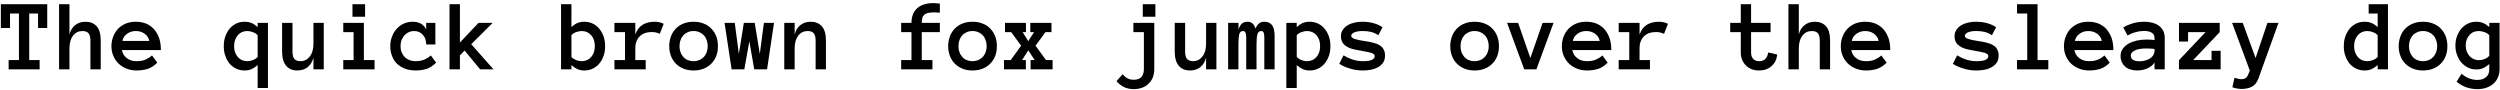 <?xml version="1.0" encoding="UTF-8"?>
<svg xmlns="http://www.w3.org/2000/svg" xmlns:xlink="http://www.w3.org/1999/xlink" width="1052px" height="38px" viewBox="0 0 1052 38" version="1.1">
<g id="surface1">
<path style=" stroke:none;fill-rule:nonzero;fill:rgb(0%,0%,0%);fill-opacity:1;" d="M 19.875 11.77 L 19.875 1.773 L 0.355 1.773 L 0.355 11.77 L 4.219 11.77 L 4.219 5.68 L 7.969 5.68 L 7.969 25.277 L 3.633 25.277 L 3.633 29.184 L 16.676 29.184 L 16.676 25.277 L 12.301 25.277 L 12.301 5.68 L 16.012 5.68 L 16.012 11.77 Z M 19.875 11.77 "/>
<path style=" stroke:none;fill-rule:nonzero;fill:rgb(0%,0%,0%);fill-opacity:1;" d="M 42.383 29.184 L 42.383 17.117 C 42.383 14.387 41.836 12.395 40.707 11.105 C 39.535 9.777 37.973 9.152 35.98 9.152 C 34.262 9.152 32.82 9.621 31.648 10.559 C 30.438 11.496 29.656 12.824 29.227 14.504 L 29.227 1.773 L 24.855 1.773 L 24.855 29.184 L 29.227 29.184 L 29.227 20.398 C 29.227 18.094 29.734 16.297 30.711 15.008 C 31.766 13.684 33.055 13.059 34.691 13.059 C 35.785 13.059 36.605 13.332 37.191 13.918 C 37.738 14.504 38.051 15.555 38.051 17.117 L 38.051 29.184 Z M 42.383 29.184 "/>
<path style=" stroke:none;fill-rule:nonzero;fill:rgb(0%,0%,0%);fill-opacity:1;" d="M 51.305 21.062 L 67.703 21.062 C 67.703 19.188 67.469 17.508 66.961 16.023 C 66.414 14.543 65.711 13.332 64.812 12.277 C 63.875 11.262 62.746 10.48 61.496 9.934 C 60.207 9.426 58.762 9.152 57.16 9.152 C 55.637 9.152 54.273 9.387 52.984 9.895 C 51.734 10.402 50.641 11.145 49.742 12.043 C 48.844 12.98 48.141 14.074 47.672 15.32 C 47.164 16.57 46.891 17.938 46.891 19.422 C 46.891 20.945 47.164 22.352 47.711 23.559 C 48.258 24.809 49 25.902 49.938 26.801 C 50.875 27.699 52.047 28.402 53.336 28.91 C 54.625 29.418 56.027 29.652 57.551 29.652 C 59.23 29.652 60.754 29.418 62.16 28.988 C 63.562 28.52 64.891 27.66 66.18 26.371 L 63.953 23.324 C 63.172 24.066 62.277 24.613 61.223 25.082 C 60.207 25.512 58.957 25.746 57.551 25.746 C 55.754 25.746 54.312 25.277 53.258 24.379 C 52.164 23.52 51.539 22.391 51.305 21.062 Z M 62.824 17.234 L 51.5 17.234 C 51.734 15.984 52.398 14.969 53.492 14.191 C 54.586 13.41 55.793 13.059 57.16 13.059 C 58.527 13.059 59.777 13.41 60.871 14.191 C 61.926 14.969 62.59 15.984 62.824 17.234 Z M 62.824 17.234 "/>
<path style=" stroke:none;fill-rule:nonzero;fill:rgb(0%,0%,0%);fill-opacity:1;" d="M 112.754 37.031 L 112.754 9.621 L 108.418 9.621 L 108.418 11.379 C 107.559 10.637 106.742 10.051 105.883 9.699 C 105.023 9.348 104.047 9.152 102.953 9.152 C 101.703 9.152 100.492 9.387 99.438 9.895 C 98.387 10.402 97.449 11.105 96.629 12.043 C 95.887 12.941 95.262 14.035 94.832 15.281 C 94.363 16.57 94.168 17.938 94.168 19.422 C 94.168 20.906 94.363 22.312 94.832 23.559 C 95.262 24.809 95.887 25.902 96.629 26.801 C 97.41 27.699 98.387 28.402 99.438 28.91 C 100.492 29.418 101.703 29.652 102.953 29.652 C 104.047 29.652 105.023 29.496 105.883 29.066 C 106.742 28.676 107.559 28.129 108.418 27.387 L 108.418 37.031 Z M 108.418 14.816 L 108.418 23.988 C 107.871 24.535 107.246 24.965 106.391 25.277 C 105.609 25.59 104.789 25.746 104.047 25.746 C 102.406 25.746 101.078 25.16 100.062 23.988 C 99.047 22.82 98.504 21.297 98.504 19.422 C 98.504 17.508 99.047 15.984 100.062 14.816 C 101.078 13.645 102.406 13.059 104.047 13.059 C 104.789 13.059 105.609 13.215 106.391 13.527 C 107.246 13.801 107.871 14.23 108.418 14.816 Z M 108.418 14.816 "/>
<path style=" stroke:none;fill-rule:nonzero;fill:rgb(0%,0%,0%);fill-opacity:1;" d="M 118.707 9.621 L 118.707 21.688 C 118.707 24.379 119.293 26.371 120.426 27.699 C 121.555 29.027 123.117 29.652 125.109 29.652 C 126.867 29.652 128.312 29.184 129.48 28.246 C 130.652 27.309 131.434 25.98 131.902 24.301 L 131.902 29.184 L 136.238 29.184 L 136.238 9.621 L 131.902 9.621 L 131.902 18.367 C 131.902 20.672 131.395 22.469 130.34 23.793 C 129.324 25.082 128.039 25.746 126.438 25.746 C 125.344 25.746 124.484 25.434 123.938 24.848 C 123.352 24.262 123.078 23.207 123.078 21.688 L 123.078 9.621 Z M 118.707 9.621 "/>
<path style=" stroke:none;fill-rule:nonzero;fill:rgb(0%,0%,0%);fill-opacity:1;" d="M 153.629 7.043 L 153.629 1.773 L 148.32 1.773 L 148.32 7.043 Z M 157.613 29.184 L 157.613 25.277 L 153.121 25.277 L 153.121 9.621 L 144.453 9.621 L 144.453 13.527 L 148.789 13.527 L 148.789 25.277 L 144.453 25.277 L 144.453 29.184 Z M 157.613 29.184 "/>
<path style=" stroke:none;fill-rule:nonzero;fill:rgb(0%,0%,0%);fill-opacity:1;" d="M 183.516 26.371 L 181.289 23.324 C 180.512 24.066 179.613 24.613 178.559 25.082 C 177.543 25.512 176.293 25.746 174.887 25.746 C 174.066 25.746 173.285 25.629 172.465 25.355 C 171.727 25.082 171.062 24.691 170.477 24.184 C 169.93 23.676 169.461 23.016 169.109 22.234 C 168.719 21.453 168.562 20.516 168.562 19.422 C 168.562 18.289 168.758 17.352 169.109 16.531 C 169.461 15.75 169.93 15.086 170.516 14.543 C 171.062 14.035 171.648 13.645 172.312 13.41 C 172.973 13.176 173.598 13.059 174.223 13.059 C 175.746 13.059 176.957 13.566 177.895 14.621 C 178.871 15.594 179.34 17 179.34 18.719 L 183.203 18.719 L 183.203 9.621 L 179.34 9.621 L 179.34 12.434 C 178.871 11.379 178.129 10.559 177.152 9.973 C 176.176 9.426 175.004 9.152 173.637 9.152 C 172.352 9.152 171.141 9.387 170.008 9.895 C 168.836 10.402 167.859 11.105 167 12.043 C 166.141 12.941 165.477 14.035 165.008 15.281 C 164.5 16.57 164.227 17.938 164.227 19.422 C 164.227 20.984 164.5 22.391 165.008 23.637 C 165.477 24.887 166.18 25.98 167.117 26.879 C 168.055 27.738 169.188 28.441 170.555 28.949 C 171.883 29.418 173.363 29.652 175.004 29.652 C 176.605 29.652 178.129 29.418 179.535 28.988 C 180.898 28.52 182.227 27.66 183.516 26.371 Z M 183.516 26.371 "/>
<path style=" stroke:none;fill-rule:nonzero;fill:rgb(0%,0%,0%);fill-opacity:1;" d="M 207.664 29.184 L 198.293 18.602 L 207.312 9.621 L 201.34 9.621 L 193.531 17.898 L 193.531 1.773 L 189.156 1.773 L 189.156 29.184 L 193.531 29.184 L 193.531 23.285 L 195.48 21.258 L 202.043 29.184 Z M 207.664 29.184 "/>
<path style=" stroke:none;fill-rule:nonzero;fill:rgb(0%,0%,0%);fill-opacity:1;" d="M 236.086 1.773 L 236.086 29.184 L 240.457 29.184 L 240.457 27.387 C 241.277 28.129 242.098 28.676 242.957 29.066 C 243.816 29.496 244.793 29.652 245.887 29.652 C 247.133 29.652 248.305 29.418 249.359 28.91 C 250.453 28.402 251.391 27.699 252.133 26.801 C 252.914 25.902 253.539 24.809 253.969 23.559 C 254.438 22.312 254.633 20.906 254.633 19.422 C 254.633 17.938 254.438 16.57 253.969 15.281 C 253.539 14.035 252.914 12.941 252.133 12.043 C 251.391 11.145 250.453 10.402 249.359 9.895 C 248.305 9.387 247.133 9.152 245.887 9.152 C 244.793 9.152 243.816 9.348 242.957 9.699 C 242.098 10.051 241.277 10.637 240.457 11.379 L 240.457 1.773 Z M 240.457 23.988 L 240.457 14.816 C 240.965 14.23 241.629 13.801 242.41 13.527 C 243.23 13.215 244.012 13.059 244.754 13.059 C 246.395 13.059 247.719 13.645 248.773 14.816 C 249.789 15.984 250.297 17.508 250.297 19.422 C 250.297 21.297 249.789 22.82 248.773 23.988 C 247.719 25.16 246.395 25.746 244.754 25.746 C 244.012 25.746 243.23 25.59 242.41 25.277 C 241.629 24.965 240.965 24.535 240.457 23.988 Z M 240.457 23.988 "/>
<path style=" stroke:none;fill-rule:nonzero;fill:rgb(0%,0%,0%);fill-opacity:1;" d="M 277.645 14.23 L 279.285 10.012 C 278.66 9.699 277.996 9.465 277.371 9.348 C 276.707 9.191 276.086 9.152 275.461 9.152 C 273.547 9.152 271.906 9.543 270.5 10.363 C 269.094 11.184 268.043 12.551 267.34 14.504 L 267.34 9.621 L 258.555 9.621 L 258.555 13.527 L 263.004 13.527 L 263.004 25.277 L 258.555 25.277 L 258.555 29.184 L 271.711 29.184 L 271.711 25.277 L 267.34 25.277 L 267.34 20.398 C 267.34 19.227 267.496 18.211 267.848 17.352 C 268.199 16.492 268.664 15.75 269.289 15.203 C 269.914 14.621 270.617 14.191 271.477 13.879 C 272.336 13.605 273.234 13.488 274.211 13.488 C 274.914 13.488 275.539 13.527 276.086 13.684 C 276.59 13.801 277.137 13.996 277.645 14.23 Z M 277.645 14.23 "/>
<path style=" stroke:none;fill-rule:nonzero;fill:rgb(0%,0%,0%);fill-opacity:1;" d="M 302.105 19.422 C 302.105 17.938 301.871 16.57 301.402 15.281 C 300.895 14.035 300.23 12.941 299.293 12.004 C 298.434 11.105 297.344 10.363 296.055 9.895 C 294.805 9.387 293.398 9.152 291.836 9.152 C 290.312 9.152 288.91 9.387 287.66 9.895 C 286.41 10.363 285.316 11.105 284.418 12.004 C 283.52 12.941 282.816 14.035 282.348 15.281 C 281.883 16.57 281.609 17.938 281.609 19.422 C 281.609 20.945 281.883 22.352 282.348 23.559 C 282.816 24.809 283.52 25.902 284.418 26.801 C 285.316 27.699 286.41 28.402 287.66 28.91 C 288.91 29.418 290.312 29.652 291.836 29.652 C 293.398 29.652 294.805 29.418 296.055 28.91 C 297.344 28.402 298.434 27.699 299.293 26.801 C 300.23 25.902 300.895 24.809 301.402 23.559 C 301.871 22.352 302.105 20.945 302.105 19.422 Z M 297.812 19.422 C 297.812 20.32 297.656 21.18 297.383 21.922 C 297.109 22.703 296.719 23.363 296.211 23.91 C 295.664 24.496 295.078 24.926 294.297 25.277 C 293.594 25.551 292.734 25.746 291.836 25.746 C 290.938 25.746 290.121 25.551 289.379 25.277 C 288.637 24.965 288.012 24.496 287.504 23.91 C 287.035 23.363 286.605 22.703 286.371 21.922 C 286.059 21.18 285.941 20.32 285.941 19.422 C 285.941 18.523 286.059 17.703 286.371 16.922 C 286.605 16.102 287.035 15.438 287.504 14.891 C 288.012 14.309 288.637 13.879 289.379 13.566 C 290.121 13.215 290.938 13.059 291.836 13.059 C 292.734 13.059 293.594 13.215 294.297 13.566 C 295.078 13.879 295.664 14.309 296.211 14.891 C 296.719 15.438 297.109 16.102 297.383 16.922 C 297.656 17.703 297.812 18.523 297.812 19.422 Z M 297.812 19.422 "/>
<path style=" stroke:none;fill-rule:nonzero;fill:rgb(0%,0%,0%);fill-opacity:1;" d="M 325.707 9.621 L 321.449 9.621 L 319.734 22.703 L 317.586 9.621 L 313.016 9.621 L 310.91 22.703 L 309.191 9.621 L 304.895 9.621 L 307.863 29.184 L 313.211 29.184 L 315.32 17.391 L 317.391 29.184 L 322.777 29.184 Z M 325.707 9.621 "/>
<path style=" stroke:none;fill-rule:nonzero;fill:rgb(0%,0%,0%);fill-opacity:1;" d="M 347.551 29.184 L 347.551 17.117 C 347.551 14.387 347.004 12.395 345.871 11.105 C 344.699 9.777 343.137 9.152 341.148 9.152 C 339.43 9.152 337.984 9.621 336.812 10.559 C 335.602 11.496 334.82 12.824 334.391 14.504 L 334.391 9.621 L 330.02 9.621 L 330.02 29.184 L 334.391 29.184 L 334.391 20.398 C 334.391 18.094 334.898 16.297 335.875 15.008 C 336.93 13.684 338.219 13.059 339.859 13.059 C 340.953 13.059 341.773 13.332 342.355 13.918 C 342.902 14.504 343.215 15.555 343.215 17.117 L 343.215 29.184 Z M 347.551 29.184 "/>
<path style=" stroke:none;fill-rule:nonzero;fill:rgb(0%,0%,0%);fill-opacity:1;" d="M 395.492 13.527 L 395.492 9.621 L 387.879 9.621 C 387.879 8.84 387.957 8.176 388.113 7.59 C 388.23 7.043 388.504 6.617 388.934 6.227 C 389.285 5.875 389.832 5.602 390.496 5.445 C 391.199 5.289 392.098 5.211 393.23 5.211 C 393.934 5.211 394.672 5.25 395.492 5.328 L 395.492 1.5 C 395.023 1.461 394.555 1.422 394.051 1.383 C 393.582 1.305 393.152 1.305 392.723 1.305 C 389.91 1.305 387.684 2.008 386.008 3.414 C 384.367 4.859 383.547 6.926 383.547 9.621 L 379.211 9.621 L 379.211 13.527 L 383.547 13.527 L 383.547 25.277 L 379.211 25.277 L 379.211 29.184 L 392.371 29.184 L 392.371 25.277 L 387.879 25.277 L 387.879 13.527 Z M 395.492 13.527 "/>
<path style=" stroke:none;fill-rule:nonzero;fill:rgb(0%,0%,0%);fill-opacity:1;" d="M 419.484 19.422 C 419.484 17.938 419.25 16.57 418.781 15.281 C 418.273 14.035 417.609 12.941 416.672 12.004 C 415.816 11.105 414.723 10.363 413.434 9.895 C 412.184 9.387 410.777 9.152 409.215 9.152 C 407.695 9.152 406.289 9.387 405.039 9.895 C 403.789 10.363 402.695 11.105 401.797 12.004 C 400.898 12.941 400.195 14.035 399.727 15.281 C 399.262 16.57 398.988 17.938 398.988 19.422 C 398.988 20.945 399.262 22.352 399.727 23.559 C 400.195 24.809 400.898 25.902 401.797 26.801 C 402.695 27.699 403.789 28.402 405.039 28.91 C 406.289 29.418 407.695 29.652 409.215 29.652 C 410.777 29.652 412.184 29.418 413.434 28.91 C 414.723 28.402 415.816 27.699 416.672 26.801 C 417.609 25.902 418.273 24.809 418.781 23.559 C 419.25 22.352 419.484 20.945 419.484 19.422 Z M 415.191 19.422 C 415.191 20.32 415.035 21.18 414.762 21.922 C 414.488 22.703 414.098 23.363 413.59 23.91 C 413.043 24.496 412.457 24.926 411.676 25.277 C 410.973 25.551 410.113 25.746 409.215 25.746 C 408.316 25.746 407.5 25.551 406.758 25.277 C 406.016 24.965 405.391 24.496 404.883 23.91 C 404.414 23.363 403.984 22.703 403.75 21.922 C 403.438 21.18 403.32 20.32 403.32 19.422 C 403.32 18.523 403.438 17.703 403.75 16.922 C 403.984 16.102 404.414 15.438 404.883 14.891 C 405.391 14.309 406.016 13.879 406.758 13.566 C 407.5 13.215 408.316 13.059 409.215 13.059 C 410.113 13.059 410.973 13.215 411.676 13.566 C 412.457 13.879 413.043 14.309 413.59 14.891 C 414.098 15.438 414.488 16.102 414.762 16.922 C 415.035 17.703 415.191 18.523 415.191 19.422 Z M 415.191 19.422 "/>
<path style=" stroke:none;fill-rule:nonzero;fill:rgb(0%,0%,0%);fill-opacity:1;" d="M 442.93 29.184 L 442.93 25.277 L 440.156 25.277 L 435.746 19.227 L 439.922 13.527 L 442.461 13.527 L 442.461 9.621 L 433.559 9.621 L 433.559 13.527 L 435.121 13.527 L 432.699 17.312 L 430.316 13.527 L 431.723 13.527 L 431.723 9.621 L 422.898 9.621 L 422.898 13.527 L 425.516 13.527 L 429.691 19.227 L 425.32 25.277 L 422.469 25.277 L 422.469 29.184 L 431.684 29.184 L 431.684 25.277 L 430.082 25.277 L 432.699 21.18 L 435.395 25.277 L 433.676 25.277 L 433.676 29.184 Z M 442.93 29.184 "/>
<path style=" stroke:none;fill-rule:nonzero;fill:rgb(0%,0%,0%);fill-opacity:1;" d="M 477.051 37.5 C 478.34 37.5 479.512 37.305 480.605 36.914 C 481.66 36.523 482.555 35.977 483.297 35.234 C 484.078 34.492 484.664 33.633 485.094 32.617 C 485.484 31.562 485.719 30.434 485.719 29.184 L 485.719 9.621 L 476.934 9.621 L 476.934 13.527 L 481.348 13.527 L 481.348 29.184 C 481.348 30.512 480.996 31.562 480.332 32.383 C 479.629 33.164 478.535 33.555 477.051 33.555 C 476.113 33.555 475.254 33.398 474.512 33.008 C 473.773 32.617 473.07 32.031 472.406 31.254 L 469.828 34.141 C 471.664 36.367 474.082 37.5 477.051 37.5 Z M 486.188 7.043 L 486.188 1.773 L 480.879 1.773 L 480.879 7.043 Z M 486.188 7.043 "/>
<path style=" stroke:none;fill-rule:nonzero;fill:rgb(0%,0%,0%);fill-opacity:1;" d="M 494.328 9.621 L 494.328 21.688 C 494.328 24.379 494.914 26.371 496.043 27.699 C 497.176 29.027 498.738 29.652 500.73 29.652 C 502.488 29.652 503.93 29.184 505.102 28.246 C 506.273 27.309 507.055 25.98 507.523 24.301 L 507.523 29.184 L 511.859 29.184 L 511.859 9.621 L 507.523 9.621 L 507.523 18.367 C 507.523 20.672 507.016 22.469 505.961 23.793 C 504.945 25.082 503.66 25.746 502.059 25.746 C 500.965 25.746 500.105 25.434 499.559 24.848 C 498.973 24.262 498.699 23.207 498.699 21.688 L 498.699 9.621 Z M 494.328 9.621 "/>
<path style=" stroke:none;fill-rule:nonzero;fill:rgb(0%,0%,0%);fill-opacity:1;" d="M 536.355 29.184 L 536.355 15.086 C 536.355 13.098 536.004 11.613 535.301 10.598 C 534.559 9.66 533.547 9.152 532.18 9.152 C 531.086 9.152 530.266 9.387 529.797 9.855 C 529.25 10.324 528.742 11.027 528.234 12.004 C 528.039 11.105 527.648 10.402 527.102 9.895 C 526.516 9.387 525.812 9.152 524.957 9.152 C 523.941 9.152 523.16 9.426 522.535 9.973 C 521.949 10.559 521.52 11.379 521.168 12.434 L 521.168 9.621 L 516.797 9.621 L 516.797 29.184 L 521.129 29.184 L 521.129 18.758 C 521.129 16.883 521.246 15.477 521.441 14.504 C 521.676 13.527 522.223 13.059 523.082 13.059 C 523.551 13.059 523.902 13.254 524.098 13.723 C 524.293 14.152 524.41 14.816 524.41 15.75 L 524.41 29.184 L 528.742 29.184 L 528.742 18.758 C 528.742 16.883 528.859 15.477 529.094 14.504 C 529.328 13.527 529.875 13.059 530.734 13.059 C 531.242 13.059 531.555 13.254 531.75 13.723 C 531.906 14.152 532.023 14.816 532.023 15.75 L 532.023 29.184 Z M 536.355 29.184 "/>
<path style=" stroke:none;fill-rule:nonzero;fill:rgb(0%,0%,0%);fill-opacity:1;" d="M 541.293 9.621 L 541.293 37.031 L 545.668 37.031 L 545.668 27.387 C 546.488 28.129 547.305 28.676 548.164 29.066 C 549.023 29.496 550 29.652 551.094 29.652 C 552.344 29.652 553.516 29.418 554.57 28.91 C 555.66 28.402 556.598 27.699 557.34 26.801 C 558.121 25.902 558.746 24.809 559.176 23.559 C 559.645 22.312 559.84 20.906 559.84 19.422 C 559.84 17.938 559.645 16.57 559.176 15.281 C 558.746 14.035 558.121 12.941 557.34 12.043 C 556.598 11.145 555.66 10.402 554.57 9.895 C 553.516 9.387 552.344 9.152 551.094 9.152 C 550 9.152 549.023 9.348 548.164 9.699 C 547.305 10.051 546.488 10.637 545.668 11.379 L 545.668 9.621 Z M 545.668 23.91 L 545.668 14.816 C 546.176 14.23 546.84 13.801 547.617 13.527 C 548.438 13.215 549.219 13.059 549.961 13.059 C 551.602 13.059 552.93 13.645 553.984 14.816 C 555 15.984 555.504 17.508 555.504 19.422 C 555.504 21.297 555 22.82 553.984 23.988 C 552.93 25.16 551.602 25.746 549.961 25.746 C 549.219 25.746 548.438 25.551 547.617 25.277 C 546.84 24.965 546.176 24.496 545.668 23.91 Z M 545.668 23.91 "/>
<path style=" stroke:none;fill-rule:nonzero;fill:rgb(0%,0%,0%);fill-opacity:1;" d="M 582.816 23.324 C 582.816 22.312 582.621 21.453 582.191 20.75 C 581.84 20.047 581.254 19.461 580.551 19.07 C 579.848 18.602 578.988 18.25 577.973 18.016 C 577 17.742 575.867 17.508 574.695 17.352 C 572.469 17.039 570.906 16.688 569.969 16.375 C 569.07 16.062 568.605 15.633 568.605 15.086 C 568.605 14.699 568.762 14.387 569.109 14.113 C 569.383 13.84 569.773 13.605 570.281 13.488 C 570.75 13.293 571.258 13.215 571.844 13.137 C 572.391 13.059 572.938 13.059 573.445 13.059 C 574.695 13.059 575.828 13.176 576.844 13.41 C 577.895 13.645 578.91 14.113 580.004 14.816 L 581.762 11.457 C 580.668 10.715 579.379 10.129 577.934 9.738 C 576.492 9.348 574.969 9.152 573.445 9.152 C 572.352 9.152 571.258 9.23 570.164 9.465 C 569.07 9.699 568.098 10.051 567.199 10.559 C 566.34 11.066 565.637 11.691 565.09 12.512 C 564.543 13.254 564.27 14.191 564.27 15.242 C 564.27 16.258 564.504 17.117 564.895 17.82 C 565.324 18.523 565.871 19.07 566.574 19.5 C 567.238 19.969 568.059 20.32 568.918 20.555 C 569.852 20.789 570.789 21.023 571.805 21.18 C 573.055 21.375 574.109 21.57 574.969 21.766 C 575.828 21.922 576.492 22.078 577.039 22.234 C 577.543 22.43 577.895 22.625 578.129 22.82 C 578.363 23.055 578.48 23.324 578.48 23.637 C 578.48 24.301 578.051 24.809 577.27 25.199 C 576.492 25.551 575.203 25.746 573.445 25.746 C 572.156 25.746 570.867 25.551 569.617 25.199 C 568.293 24.809 566.887 24.184 565.363 23.285 L 563.566 26.84 C 564.816 27.699 566.379 28.363 568.137 28.871 C 569.891 29.418 571.648 29.652 573.445 29.652 C 574.539 29.652 575.594 29.574 576.688 29.379 C 577.855 29.184 578.832 28.832 579.73 28.363 C 580.629 27.895 581.371 27.23 581.957 26.449 C 582.543 25.629 582.816 24.613 582.816 23.324 Z M 582.816 23.324 "/>
<path style=" stroke:none;fill-rule:nonzero;fill:rgb(0%,0%,0%);fill-opacity:1;" d="M 630.758 19.422 C 630.758 17.938 630.523 16.57 630.055 15.281 C 629.551 14.035 628.887 12.941 627.949 12.004 C 627.09 11.105 625.996 10.363 624.707 9.895 C 623.457 9.387 622.051 9.152 620.492 9.152 C 618.969 9.152 617.562 9.387 616.312 9.895 C 615.062 10.363 613.969 11.105 613.074 12.004 C 612.176 12.941 611.473 14.035 611.004 15.281 C 610.535 16.57 610.262 17.938 610.262 19.422 C 610.262 20.945 610.535 22.352 611.004 23.559 C 611.473 24.809 612.176 25.902 613.074 26.801 C 613.969 27.699 615.062 28.402 616.312 28.91 C 617.562 29.418 618.969 29.652 620.492 29.652 C 622.051 29.652 623.457 29.418 624.707 28.91 C 625.996 28.402 627.09 27.699 627.949 26.801 C 628.887 25.902 629.551 24.809 630.055 23.559 C 630.523 22.352 630.758 20.945 630.758 19.422 Z M 626.465 19.422 C 626.465 20.32 626.309 21.18 626.035 21.922 C 625.762 22.703 625.371 23.363 624.863 23.91 C 624.316 24.496 623.73 24.926 622.949 25.277 C 622.246 25.551 621.391 25.746 620.492 25.746 C 619.594 25.746 618.773 25.551 618.031 25.277 C 617.289 24.965 616.664 24.496 616.156 23.91 C 615.688 23.363 615.258 22.703 615.023 21.922 C 614.711 21.18 614.594 20.32 614.594 19.422 C 614.594 18.523 614.711 17.703 615.023 16.922 C 615.258 16.102 615.688 15.438 616.156 14.891 C 616.664 14.309 617.289 13.879 618.031 13.566 C 618.773 13.215 619.594 13.059 620.492 13.059 C 621.391 13.059 622.246 13.215 622.949 13.566 C 623.73 13.879 624.316 14.309 624.863 14.891 C 625.371 15.438 625.762 16.102 626.035 16.922 C 626.309 17.703 626.465 18.523 626.465 19.422 Z M 626.465 19.422 "/>
<path style=" stroke:none;fill-rule:nonzero;fill:rgb(0%,0%,0%);fill-opacity:1;" d="M 653.734 9.621 L 649.129 9.621 L 643.973 24.418 L 638.82 9.621 L 634.176 9.621 L 641.398 29.184 L 646.512 29.184 Z M 653.734 9.621 "/>
<path style=" stroke:none;fill-rule:nonzero;fill:rgb(0%,0%,0%);fill-opacity:1;" d="M 661.641 21.062 L 678.039 21.062 C 678.039 19.188 677.805 17.508 677.297 16.023 C 676.75 14.543 676.047 13.332 675.148 12.277 C 674.211 11.262 673.082 10.48 671.832 9.934 C 670.543 9.426 669.098 9.152 667.496 9.152 C 665.973 9.152 664.609 9.387 663.32 9.895 C 662.07 10.402 660.977 11.145 660.078 12.043 C 659.18 12.98 658.477 14.074 658.008 15.32 C 657.5 16.57 657.227 17.938 657.227 19.422 C 657.227 20.945 657.5 22.352 658.047 23.559 C 658.594 24.809 659.336 25.902 660.273 26.801 C 661.211 27.699 662.383 28.402 663.672 28.91 C 664.961 29.418 666.363 29.652 667.887 29.652 C 669.566 29.652 671.09 29.418 672.496 28.988 C 673.898 28.52 675.227 27.66 676.516 26.371 L 674.289 23.324 C 673.508 24.066 672.613 24.613 671.559 25.082 C 670.543 25.512 669.293 25.746 667.887 25.746 C 666.09 25.746 664.648 25.277 663.594 24.379 C 662.5 23.52 661.875 22.391 661.641 21.062 Z M 673.16 17.234 L 661.836 17.234 C 662.07 15.984 662.734 14.969 663.828 14.191 C 664.922 13.41 666.129 13.059 667.496 13.059 C 668.863 13.059 670.113 13.41 671.207 14.191 C 672.262 14.969 672.926 15.984 673.16 17.234 Z M 673.16 17.234 "/>
<path style=" stroke:none;fill-rule:nonzero;fill:rgb(0%,0%,0%);fill-opacity:1;" d="M 700.234 14.23 L 701.875 10.012 C 701.25 9.699 700.586 9.465 699.961 9.348 C 699.297 9.191 698.672 9.152 698.047 9.152 C 696.133 9.152 694.496 9.543 693.09 10.363 C 691.684 11.184 690.629 12.551 689.926 14.504 L 689.926 9.621 L 681.141 9.621 L 681.141 13.527 L 685.594 13.527 L 685.594 25.277 L 681.141 25.277 L 681.141 29.184 L 694.301 29.184 L 694.301 25.277 L 689.926 25.277 L 689.926 20.398 C 689.926 19.227 690.082 18.211 690.434 17.352 C 690.785 16.492 691.254 15.75 691.879 15.203 C 692.504 14.621 693.207 14.191 694.066 13.879 C 694.926 13.605 695.82 13.488 696.797 13.488 C 697.5 13.488 698.125 13.527 698.672 13.684 C 699.18 13.801 699.727 13.996 700.234 14.23 Z M 700.234 14.23 "/>
<path style=" stroke:none;fill-rule:nonzero;fill:rgb(0%,0%,0%);fill-opacity:1;" d="M 747.863 22.938 L 744.039 22.078 C 743.922 23.094 743.57 23.949 742.984 24.652 C 742.359 25.395 741.461 25.746 740.211 25.746 C 739.195 25.746 738.379 25.434 737.793 24.809 C 737.168 24.184 736.855 23.246 736.855 22 L 736.855 13.527 L 745.055 13.527 L 745.055 9.621 L 736.855 9.621 L 736.855 1.773 L 732.52 1.773 L 732.52 9.621 L 728.07 9.621 L 728.07 13.527 L 732.52 13.527 L 732.52 22 C 732.52 23.094 732.676 24.145 733.066 25.121 C 733.418 26.02 733.965 26.84 734.629 27.504 C 735.293 28.207 736.113 28.715 737.051 29.105 C 738.027 29.496 739.043 29.652 740.211 29.652 C 742.281 29.652 744.039 29.066 745.406 27.855 C 746.852 26.645 747.629 25.004 747.863 22.938 Z M 747.863 22.938 "/>
<path style=" stroke:none;fill-rule:nonzero;fill:rgb(0%,0%,0%);fill-opacity:1;" d="M 770.098 29.184 L 770.098 17.117 C 770.098 14.387 769.551 12.395 768.422 11.105 C 767.25 9.777 765.688 9.152 763.695 9.152 C 761.977 9.152 760.535 9.621 759.363 10.559 C 758.152 11.496 757.371 12.824 756.941 14.504 L 756.941 1.773 L 752.57 1.773 L 752.57 29.184 L 756.941 29.184 L 756.941 20.398 C 756.941 18.094 757.449 16.297 758.426 15.008 C 759.48 13.684 760.77 13.059 762.406 13.059 C 763.5 13.059 764.32 13.332 764.906 13.918 C 765.453 14.504 765.766 15.555 765.766 17.117 L 765.766 29.184 Z M 770.098 29.184 "/>
<path style=" stroke:none;fill-rule:nonzero;fill:rgb(0%,0%,0%);fill-opacity:1;" d="M 779.02 21.062 L 795.418 21.062 C 795.418 19.188 795.184 17.508 794.676 16.023 C 794.129 14.543 793.426 13.332 792.527 12.277 C 791.59 11.262 790.461 10.48 789.211 9.934 C 787.922 9.426 786.477 9.152 784.875 9.152 C 783.352 9.152 781.988 9.387 780.699 9.895 C 779.449 10.402 778.355 11.145 777.457 12.043 C 776.559 12.98 775.855 14.074 775.387 15.32 C 774.879 16.57 774.605 17.938 774.605 19.422 C 774.605 20.945 774.879 22.352 775.426 23.559 C 775.973 24.809 776.715 25.902 777.652 26.801 C 778.59 27.699 779.762 28.402 781.051 28.91 C 782.34 29.418 783.742 29.652 785.266 29.652 C 786.945 29.652 788.469 29.418 789.875 28.988 C 791.277 28.52 792.605 27.66 793.895 26.371 L 791.668 23.324 C 790.891 24.066 789.992 24.613 788.938 25.082 C 787.922 25.512 786.672 25.746 785.266 25.746 C 783.469 25.746 782.027 25.277 780.973 24.379 C 779.879 23.52 779.254 22.391 779.02 21.062 Z M 790.539 17.234 L 779.215 17.234 C 779.449 15.984 780.113 14.969 781.207 14.191 C 782.301 13.41 783.508 13.059 784.875 13.059 C 786.242 13.059 787.492 13.41 788.586 14.191 C 789.641 14.969 790.305 15.984 790.539 17.234 Z M 790.539 17.234 "/>
<path style=" stroke:none;fill-rule:nonzero;fill:rgb(0%,0%,0%);fill-opacity:1;" d="M 841.02 23.324 C 841.02 22.312 840.824 21.453 840.395 20.75 C 840.043 20.047 839.457 19.461 838.754 19.07 C 838.051 18.602 837.191 18.25 836.176 18.016 C 835.203 17.742 834.07 17.508 832.898 17.352 C 830.672 17.039 829.109 16.688 828.172 16.375 C 827.273 16.062 826.809 15.633 826.809 15.086 C 826.809 14.699 826.965 14.387 827.312 14.113 C 827.586 13.84 827.977 13.605 828.484 13.488 C 828.953 13.293 829.461 13.215 830.047 13.137 C 830.594 13.059 831.141 13.059 831.648 13.059 C 832.898 13.059 834.031 13.176 835.047 13.41 C 836.098 13.645 837.113 14.113 838.207 14.816 L 839.965 11.457 C 838.871 10.715 837.582 10.129 836.137 9.738 C 834.695 9.348 833.172 9.152 831.648 9.152 C 830.555 9.152 829.461 9.23 828.367 9.465 C 827.273 9.699 826.301 10.051 825.402 10.559 C 824.543 11.066 823.84 11.691 823.293 12.512 C 822.746 13.254 822.473 14.191 822.473 15.242 C 822.473 16.258 822.707 17.117 823.098 17.82 C 823.527 18.523 824.074 19.07 824.777 19.5 C 825.441 19.969 826.262 20.32 827.117 20.555 C 828.055 20.789 828.992 21.023 830.008 21.18 C 831.258 21.375 832.312 21.57 833.172 21.766 C 834.031 21.922 834.695 22.078 835.238 22.234 C 835.746 22.43 836.098 22.625 836.332 22.82 C 836.566 23.055 836.684 23.324 836.684 23.637 C 836.684 24.301 836.254 24.809 835.473 25.199 C 834.695 25.551 833.406 25.746 831.648 25.746 C 830.359 25.746 829.07 25.551 827.82 25.199 C 826.496 24.809 825.09 24.184 823.566 23.285 L 821.77 26.84 C 823.02 27.699 824.582 28.363 826.34 28.871 C 828.094 29.418 829.852 29.652 831.648 29.652 C 832.742 29.652 833.797 29.574 834.891 29.379 C 836.059 29.184 837.035 28.832 837.934 28.363 C 838.832 27.895 839.574 27.23 840.16 26.449 C 840.746 25.629 841.02 24.613 841.02 23.324 Z M 841.02 23.324 "/>
<path style=" stroke:none;fill-rule:nonzero;fill:rgb(0%,0%,0%);fill-opacity:1;" d="M 861.926 29.184 L 861.926 25.277 L 857.395 25.277 L 857.395 1.773 L 848.766 1.773 L 848.766 5.68 L 853.062 5.68 L 853.062 25.277 L 848.766 25.277 L 848.766 29.184 Z M 861.926 29.184 "/>
<path style=" stroke:none;fill-rule:nonzero;fill:rgb(0%,0%,0%);fill-opacity:1;" d="M 872.914 21.062 L 889.312 21.062 C 889.312 19.188 889.078 17.508 888.57 16.023 C 888.023 14.543 887.32 13.332 886.426 12.277 C 885.488 11.262 884.355 10.48 883.105 9.934 C 881.816 9.426 880.371 9.152 878.77 9.152 C 877.25 9.152 875.883 9.387 874.594 9.895 C 873.344 10.402 872.25 11.145 871.352 12.043 C 870.453 12.98 869.754 14.074 869.285 15.32 C 868.777 16.57 868.504 17.938 868.504 19.422 C 868.504 20.945 868.777 22.352 869.324 23.559 C 869.871 24.809 870.609 25.902 871.547 26.801 C 872.484 27.699 873.656 28.402 874.945 28.91 C 876.234 29.418 877.641 29.652 879.16 29.652 C 880.84 29.652 882.363 29.418 883.77 28.988 C 885.176 28.52 886.504 27.66 887.789 26.371 L 885.566 23.324 C 884.785 24.066 883.887 24.613 882.832 25.082 C 881.816 25.512 880.566 25.746 879.16 25.746 C 877.367 25.746 875.922 25.277 874.867 24.379 C 873.773 23.52 873.148 22.391 872.914 21.062 Z M 884.434 17.234 L 873.109 17.234 C 873.344 15.984 874.008 14.969 875.102 14.191 C 876.195 13.41 877.406 13.059 878.77 13.059 C 880.137 13.059 881.387 13.41 882.48 14.191 C 883.535 14.969 884.199 15.984 884.434 17.234 Z M 884.434 17.234 "/>
<path style=" stroke:none;fill-rule:nonzero;fill:rgb(0%,0%,0%);fill-opacity:1;" d="M 892.336 23.559 C 892.336 24.535 892.531 25.434 892.883 26.215 C 893.273 26.957 893.742 27.582 894.367 28.129 C 894.992 28.637 895.695 29.027 896.594 29.262 C 897.414 29.535 898.312 29.652 899.25 29.652 C 900.809 29.652 902.254 29.379 903.582 28.793 C 904.91 28.207 905.926 27.387 906.629 26.293 L 906.629 29.184 L 910.922 29.184 L 910.922 16.062 C 910.922 14.777 910.688 13.684 910.18 12.785 C 909.711 11.926 909.047 11.223 908.23 10.676 C 907.41 10.129 906.512 9.738 905.457 9.504 C 904.441 9.27 903.387 9.152 902.293 9.152 C 900.652 9.152 899.133 9.348 897.609 9.777 C 896.164 10.207 894.758 10.793 893.469 11.535 L 895.266 14.93 C 896.359 14.309 897.492 13.84 898.703 13.527 C 899.953 13.176 901.121 13.02 902.293 13.02 C 903.582 13.02 904.637 13.254 905.457 13.762 C 906.238 14.27 906.629 15.008 906.629 16.062 L 906.629 16.844 C 906.082 16.766 905.535 16.727 904.988 16.688 C 904.48 16.688 903.816 16.648 903.074 16.648 C 901.746 16.648 900.418 16.805 899.133 17.078 C 897.844 17.391 896.672 17.82 895.695 18.367 C 894.68 18.953 893.859 19.656 893.273 20.516 C 892.648 21.414 892.336 22.391 892.336 23.559 Z M 900.379 25.785 C 897.883 25.785 896.633 24.965 896.633 23.324 C 896.633 22.508 897.18 21.805 898.273 21.258 C 899.367 20.672 900.965 20.398 903.074 20.398 C 903.543 20.398 904.09 20.398 904.676 20.438 C 905.301 20.438 905.926 20.516 906.629 20.594 L 906.629 21.336 C 906.629 22 906.434 22.625 906.121 23.168 C 905.809 23.715 905.34 24.145 904.754 24.574 C 904.207 24.926 903.543 25.238 902.801 25.434 C 902.02 25.668 901.238 25.785 900.379 25.785 Z M 900.379 25.785 "/>
<path style=" stroke:none;fill-rule:nonzero;fill:rgb(0%,0%,0%);fill-opacity:1;" d="M 934.445 29.184 L 934.445 21.375 L 930.617 21.375 L 930.617 25.277 L 922.887 25.277 L 934.055 13.527 L 934.055 9.621 L 916.914 9.621 L 916.914 17.469 L 920.742 17.469 L 920.742 13.527 L 928.082 13.527 L 916.914 25.316 L 916.914 29.184 Z M 934.445 29.184 "/>
<path style=" stroke:none;fill-rule:nonzero;fill:rgb(0%,0%,0%);fill-opacity:1;" d="M 958.789 9.621 L 954.141 9.621 L 949.145 24.418 L 943.758 9.621 L 939.266 9.621 L 946.723 29.691 L 945.941 31.602 C 945.473 32.734 944.574 33.32 943.289 33.32 C 942.898 33.32 942.469 33.281 941.961 33.164 C 941.453 33.086 940.906 32.93 940.281 32.695 L 939.383 36.719 C 940.086 36.992 940.789 37.148 941.453 37.266 C 942.078 37.383 942.742 37.422 943.289 37.422 C 944.965 37.422 946.41 37.109 947.582 36.484 C 948.793 35.859 949.73 34.727 950.355 33.008 Z M 958.789 9.621 "/>
<path style=" stroke:none;fill-rule:nonzero;fill:rgb(0%,0%,0%);fill-opacity:1;" d="M 1004.855 29.184 L 1004.855 1.773 L 996.734 1.773 L 996.734 5.68 L 1000.523 5.68 L 1000.523 11.379 C 999.664 10.637 998.844 10.051 997.984 9.699 C 997.125 9.348 996.152 9.152 995.059 9.152 C 993.809 9.152 992.598 9.387 991.543 9.895 C 990.488 10.402 989.551 11.105 988.73 12.043 C 987.992 12.941 987.367 14.035 986.938 15.281 C 986.469 16.57 986.273 17.938 986.273 19.422 C 986.273 20.906 986.469 22.312 986.938 23.559 C 987.367 24.809 987.992 25.902 988.73 26.801 C 989.512 27.699 990.488 28.402 991.543 28.91 C 992.598 29.418 993.809 29.652 995.059 29.652 C 996.152 29.652 997.125 29.496 997.984 29.066 C 998.844 28.676 999.664 28.129 1000.523 27.387 L 1000.523 29.184 Z M 1000.523 14.816 L 1000.523 23.988 C 999.977 24.535 999.352 24.965 998.492 25.277 C 997.711 25.59 996.891 25.746 996.152 25.746 C 994.512 25.746 993.184 25.16 992.168 23.988 C 991.152 22.82 990.605 21.297 990.605 19.422 C 990.605 17.508 991.152 15.984 992.168 14.816 C 993.184 13.645 994.512 13.059 996.152 13.059 C 996.891 13.059 997.711 13.215 998.492 13.527 C 999.352 13.801 999.977 14.23 1000.523 14.816 Z M 1000.523 14.816 "/>
<path style=" stroke:none;fill-rule:nonzero;fill:rgb(0%,0%,0%);fill-opacity:1;" d="M 1029.863 19.422 C 1029.863 17.938 1029.629 16.57 1029.16 15.281 C 1028.652 14.035 1027.988 12.941 1027.051 12.004 C 1026.195 11.105 1025.102 10.363 1023.812 9.895 C 1022.562 9.387 1021.156 9.152 1019.594 9.152 C 1018.07 9.152 1016.668 9.387 1015.418 9.895 C 1014.168 10.363 1013.074 11.105 1012.176 12.004 C 1011.277 12.941 1010.574 14.035 1010.105 15.281 C 1009.641 16.57 1009.367 17.938 1009.367 19.422 C 1009.367 20.945 1009.641 22.352 1010.105 23.559 C 1010.574 24.809 1011.277 25.902 1012.176 26.801 C 1013.074 27.699 1014.168 28.402 1015.418 28.91 C 1016.668 29.418 1018.07 29.652 1019.594 29.652 C 1021.156 29.652 1022.562 29.418 1023.812 28.91 C 1025.102 28.402 1026.195 27.699 1027.051 26.801 C 1027.988 25.902 1028.652 24.809 1029.16 23.559 C 1029.629 22.352 1029.863 20.945 1029.863 19.422 Z M 1025.57 19.422 C 1025.57 20.32 1025.414 21.18 1025.141 21.922 C 1024.867 22.703 1024.477 23.363 1023.969 23.91 C 1023.422 24.496 1022.836 24.926 1022.055 25.277 C 1021.352 25.551 1020.492 25.746 1019.594 25.746 C 1018.695 25.746 1017.879 25.551 1017.137 25.277 C 1016.395 24.965 1015.77 24.496 1015.262 23.91 C 1014.793 23.363 1014.363 22.703 1014.129 21.922 C 1013.816 21.18 1013.699 20.32 1013.699 19.422 C 1013.699 18.523 1013.816 17.703 1014.129 16.922 C 1014.363 16.102 1014.793 15.438 1015.262 14.891 C 1015.77 14.309 1016.395 13.879 1017.137 13.566 C 1017.879 13.215 1018.695 13.059 1019.594 13.059 C 1020.492 13.059 1021.352 13.215 1022.055 13.566 C 1022.836 13.879 1023.422 14.309 1023.969 14.891 C 1024.477 15.438 1024.867 16.102 1025.141 16.922 C 1025.414 17.703 1025.57 18.523 1025.57 19.422 Z M 1025.57 19.422 "/>
<path style=" stroke:none;fill-rule:nonzero;fill:rgb(0%,0%,0%);fill-opacity:1;" d="M 1051.824 28.988 L 1051.824 9.621 L 1047.492 9.621 L 1047.492 11.379 C 1046.633 10.637 1045.812 10.051 1044.953 9.699 C 1044.094 9.348 1043.117 9.152 1042.023 9.152 C 1040.773 9.152 1039.566 9.387 1038.512 9.934 C 1037.457 10.441 1036.52 11.145 1035.699 12.082 C 1034.957 12.98 1034.332 14.035 1033.902 15.281 C 1033.434 16.492 1033.238 17.781 1033.238 19.148 C 1033.238 20.516 1033.434 21.844 1033.902 23.055 C 1034.332 24.262 1034.957 25.355 1035.699 26.254 C 1036.48 27.152 1037.457 27.895 1038.512 28.441 C 1039.566 28.949 1040.773 29.223 1042.023 29.223 C 1043.117 29.223 1044.094 29.027 1044.914 28.676 C 1045.734 28.285 1046.594 27.738 1047.492 26.957 L 1047.492 29.066 C 1047.492 30.629 1047.023 31.797 1046.086 32.5 C 1045.188 33.242 1043.977 33.633 1042.492 33.633 C 1040.031 33.633 1037.809 32.734 1035.816 31.02 L 1033.746 34.375 C 1036.168 36.445 1039.098 37.5 1042.492 37.5 C 1043.859 37.5 1045.109 37.305 1046.281 36.914 C 1047.375 36.523 1048.348 35.977 1049.207 35.234 C 1050.027 34.492 1050.691 33.633 1051.121 32.578 C 1051.59 31.523 1051.824 30.316 1051.824 28.988 Z M 1047.492 14.816 L 1047.492 23.52 C 1046.945 24.066 1046.32 24.535 1045.461 24.848 C 1044.68 25.16 1043.859 25.316 1043.078 25.316 C 1042.297 25.316 1041.555 25.16 1040.891 24.848 C 1040.188 24.535 1039.645 24.105 1039.137 23.559 C 1038.668 23.016 1038.277 22.352 1038.004 21.609 C 1037.73 20.867 1037.574 20.047 1037.574 19.148 C 1037.574 17.391 1038.082 15.906 1039.137 14.777 C 1040.109 13.605 1041.438 13.059 1043.078 13.059 C 1043.859 13.059 1044.641 13.215 1045.461 13.527 C 1046.32 13.801 1046.945 14.23 1047.492 14.816 Z M 1047.492 14.816 "/>
</g>
</svg>
